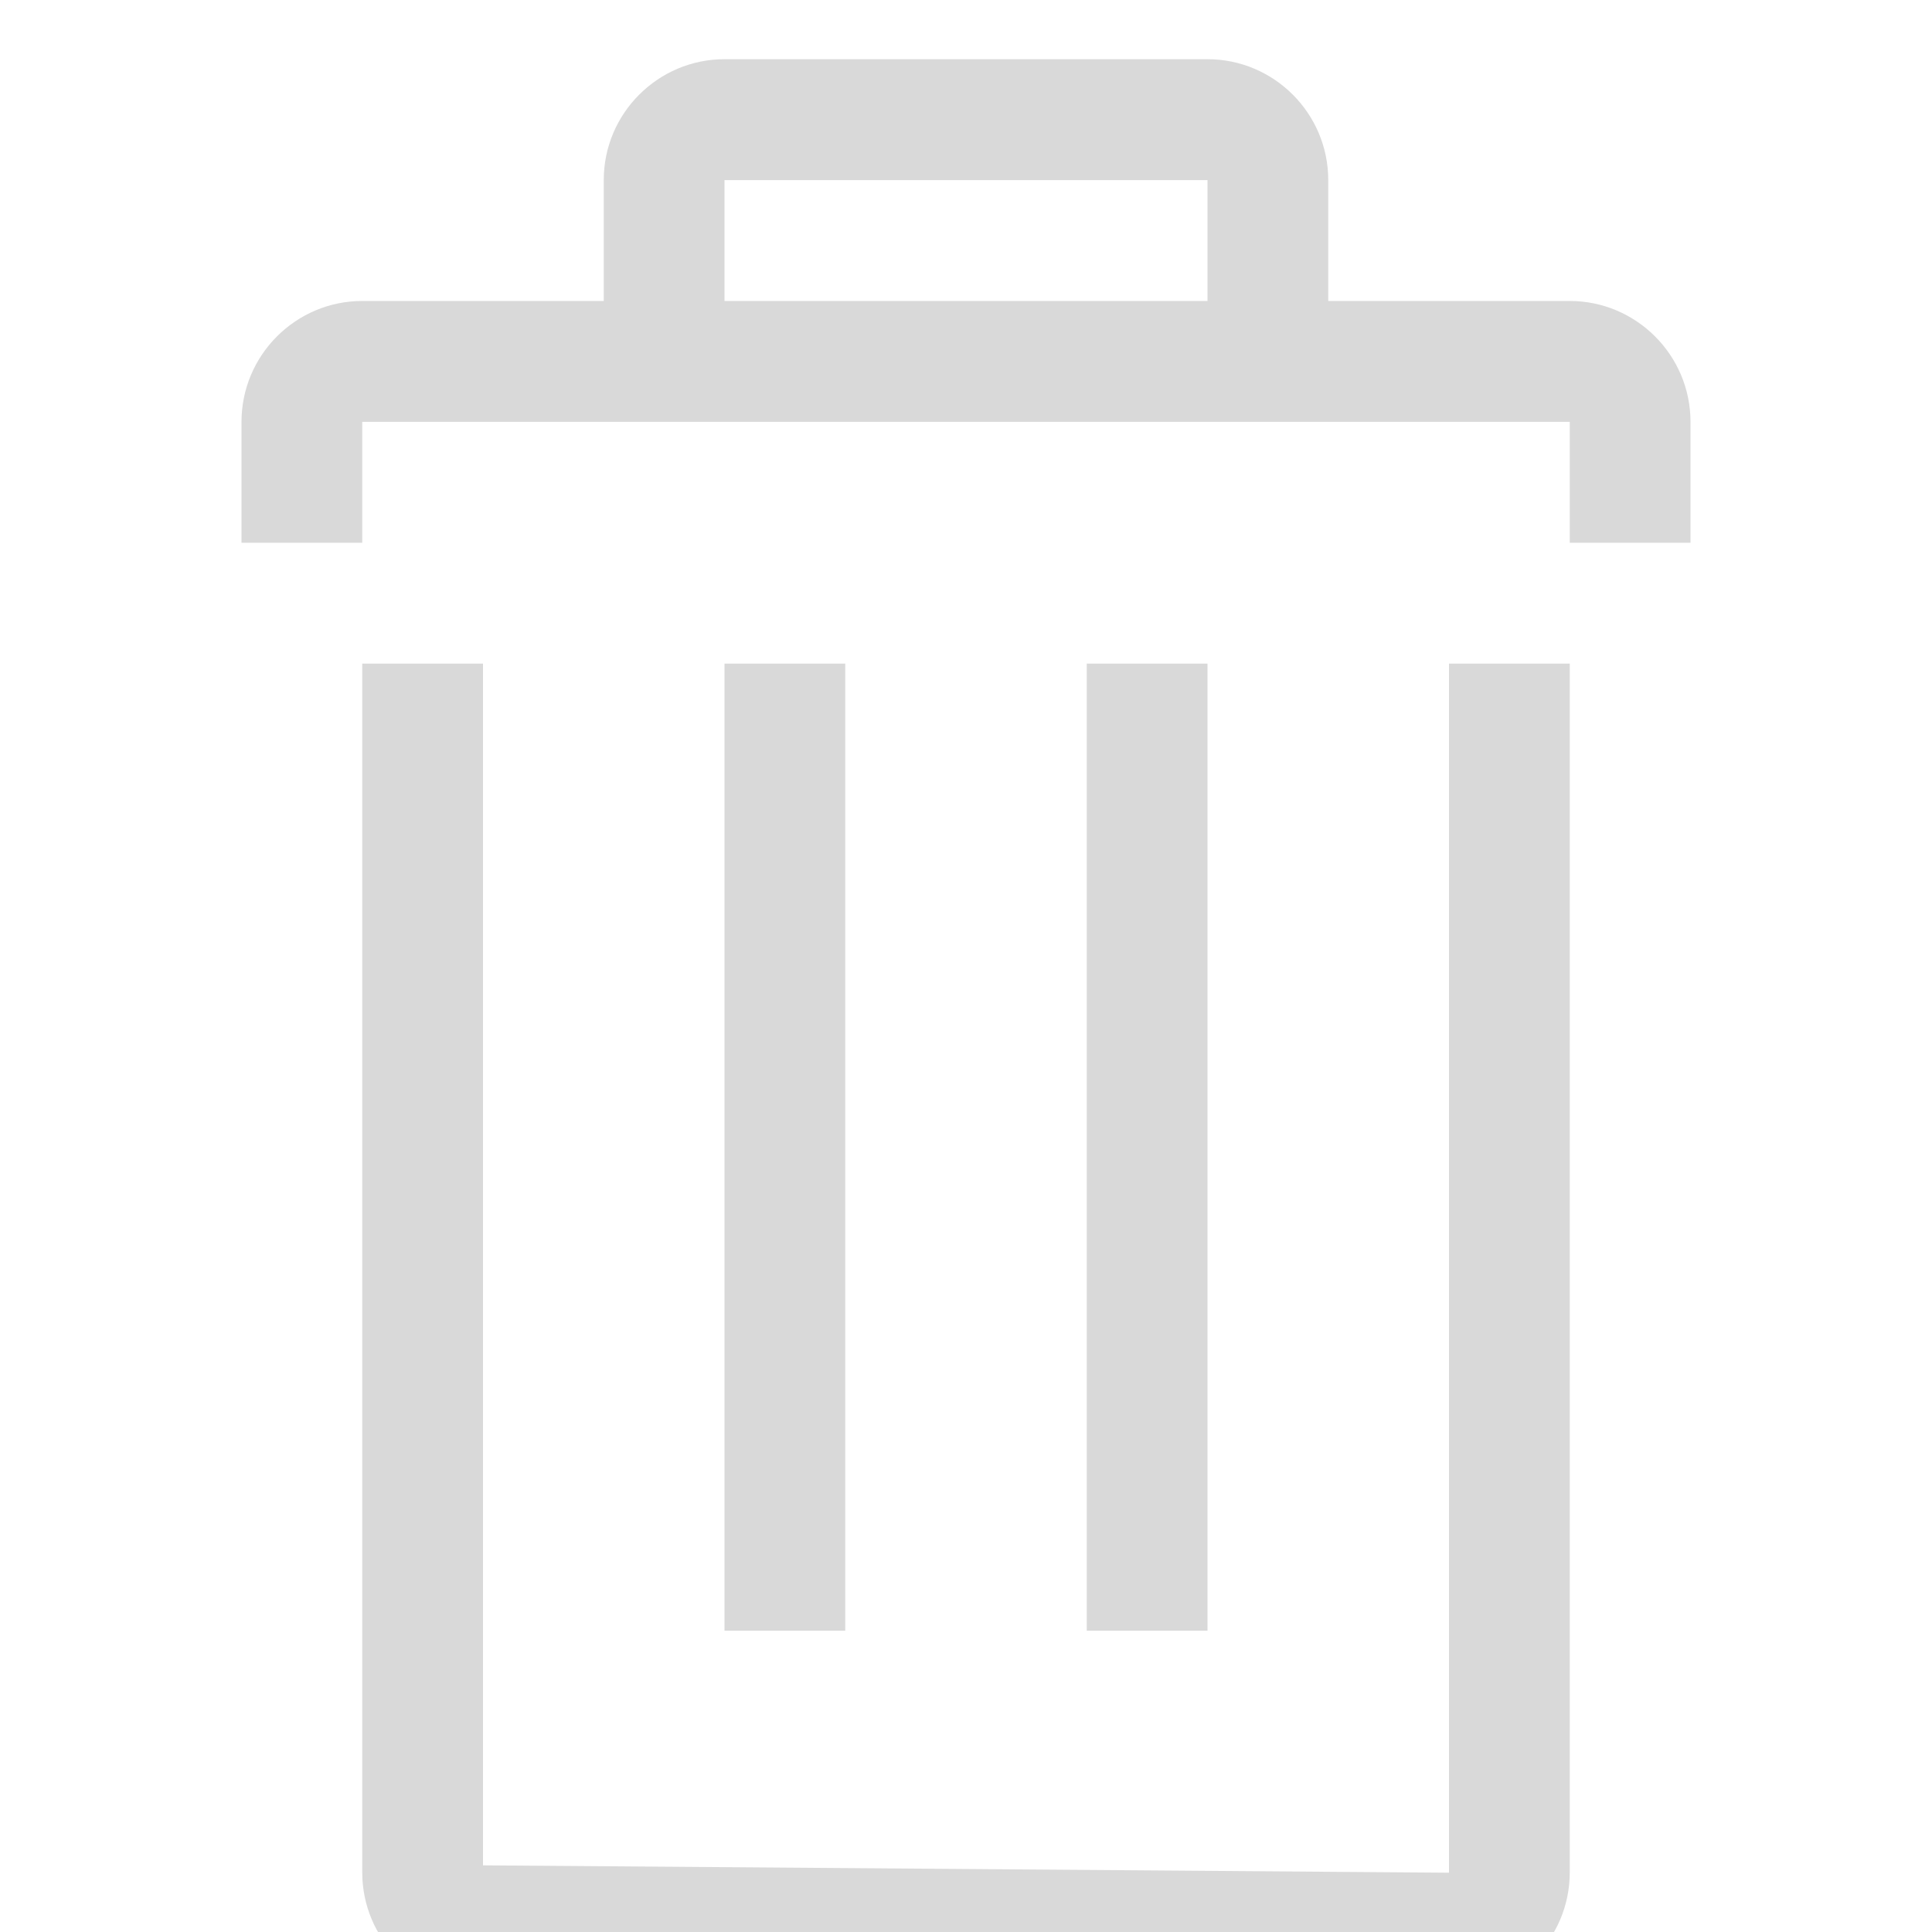 <?xml version="1.0" encoding="UTF-8" standalone="no"?>
<!DOCTYPE svg PUBLIC "-//W3C//DTD SVG 1.1//EN" "http://www.w3.org/Graphics/SVG/1.1/DTD/svg11.dtd">
<svg width="100%" height="100%" viewBox="0 0 16 16" version="1.1" xmlns="http://www.w3.org/2000/svg" xmlns:xlink="http://www.w3.org/1999/xlink" xml:space="preserve" xmlns:serif="http://www.serif.com/" style="fill-rule:evenodd;clip-rule:evenodd;stroke-linejoin:round;stroke-miterlimit:2;">
    <g transform="matrix(1,0,0,1,-890,-832)">
        <g transform="matrix(1,0,0,0.479,0,393.608)">
            <g id="remove_cross_reference" transform="matrix(1,0,0,2.09,-163.5,-116.213)">
                <rect x="1053.48" y="494" width="16.016" height="16" style="fill:none;"/>
                <clipPath id="_clip1">
                    <rect x="1053.48" y="494" width="16.016" height="16"/>
                </clipPath>
                <g clip-path="url(#_clip1)">
                    <g transform="matrix(1,0,0,1,-1830.5,478)">
                        <path d="M2897,21L2897,31C2897,31.552 2896.55,32 2896,32L2888,32C2887.45,32 2887,31.552 2887,31L2887,21L2888,21L2888,30.941L2896,31.002L2896,21L2897,21ZM2891,21L2890,21L2890,29L2891,29L2891,21ZM2894,21L2893,21L2893,29L2894,29L2894,21ZM2889,18L2887,18C2886.45,18 2886,18.448 2886,19L2886,20L2887,20L2887,19L2897,19L2897,20L2898,20L2898,19C2898,18.448 2897.55,18 2897,18L2895,18L2895,17C2895,16.448 2894.55,16 2894,16L2890,16C2889.45,16 2889,16.448 2889,17L2889,18ZM2890,18L2894,18L2890,18ZM2894,17L2890,17L2890,18L2894,18L2894,17Z" style="fill:rgb(217,217,217);"/>
                    </g>
                </g>
            </g>
        </g>
    </g>
</svg>
